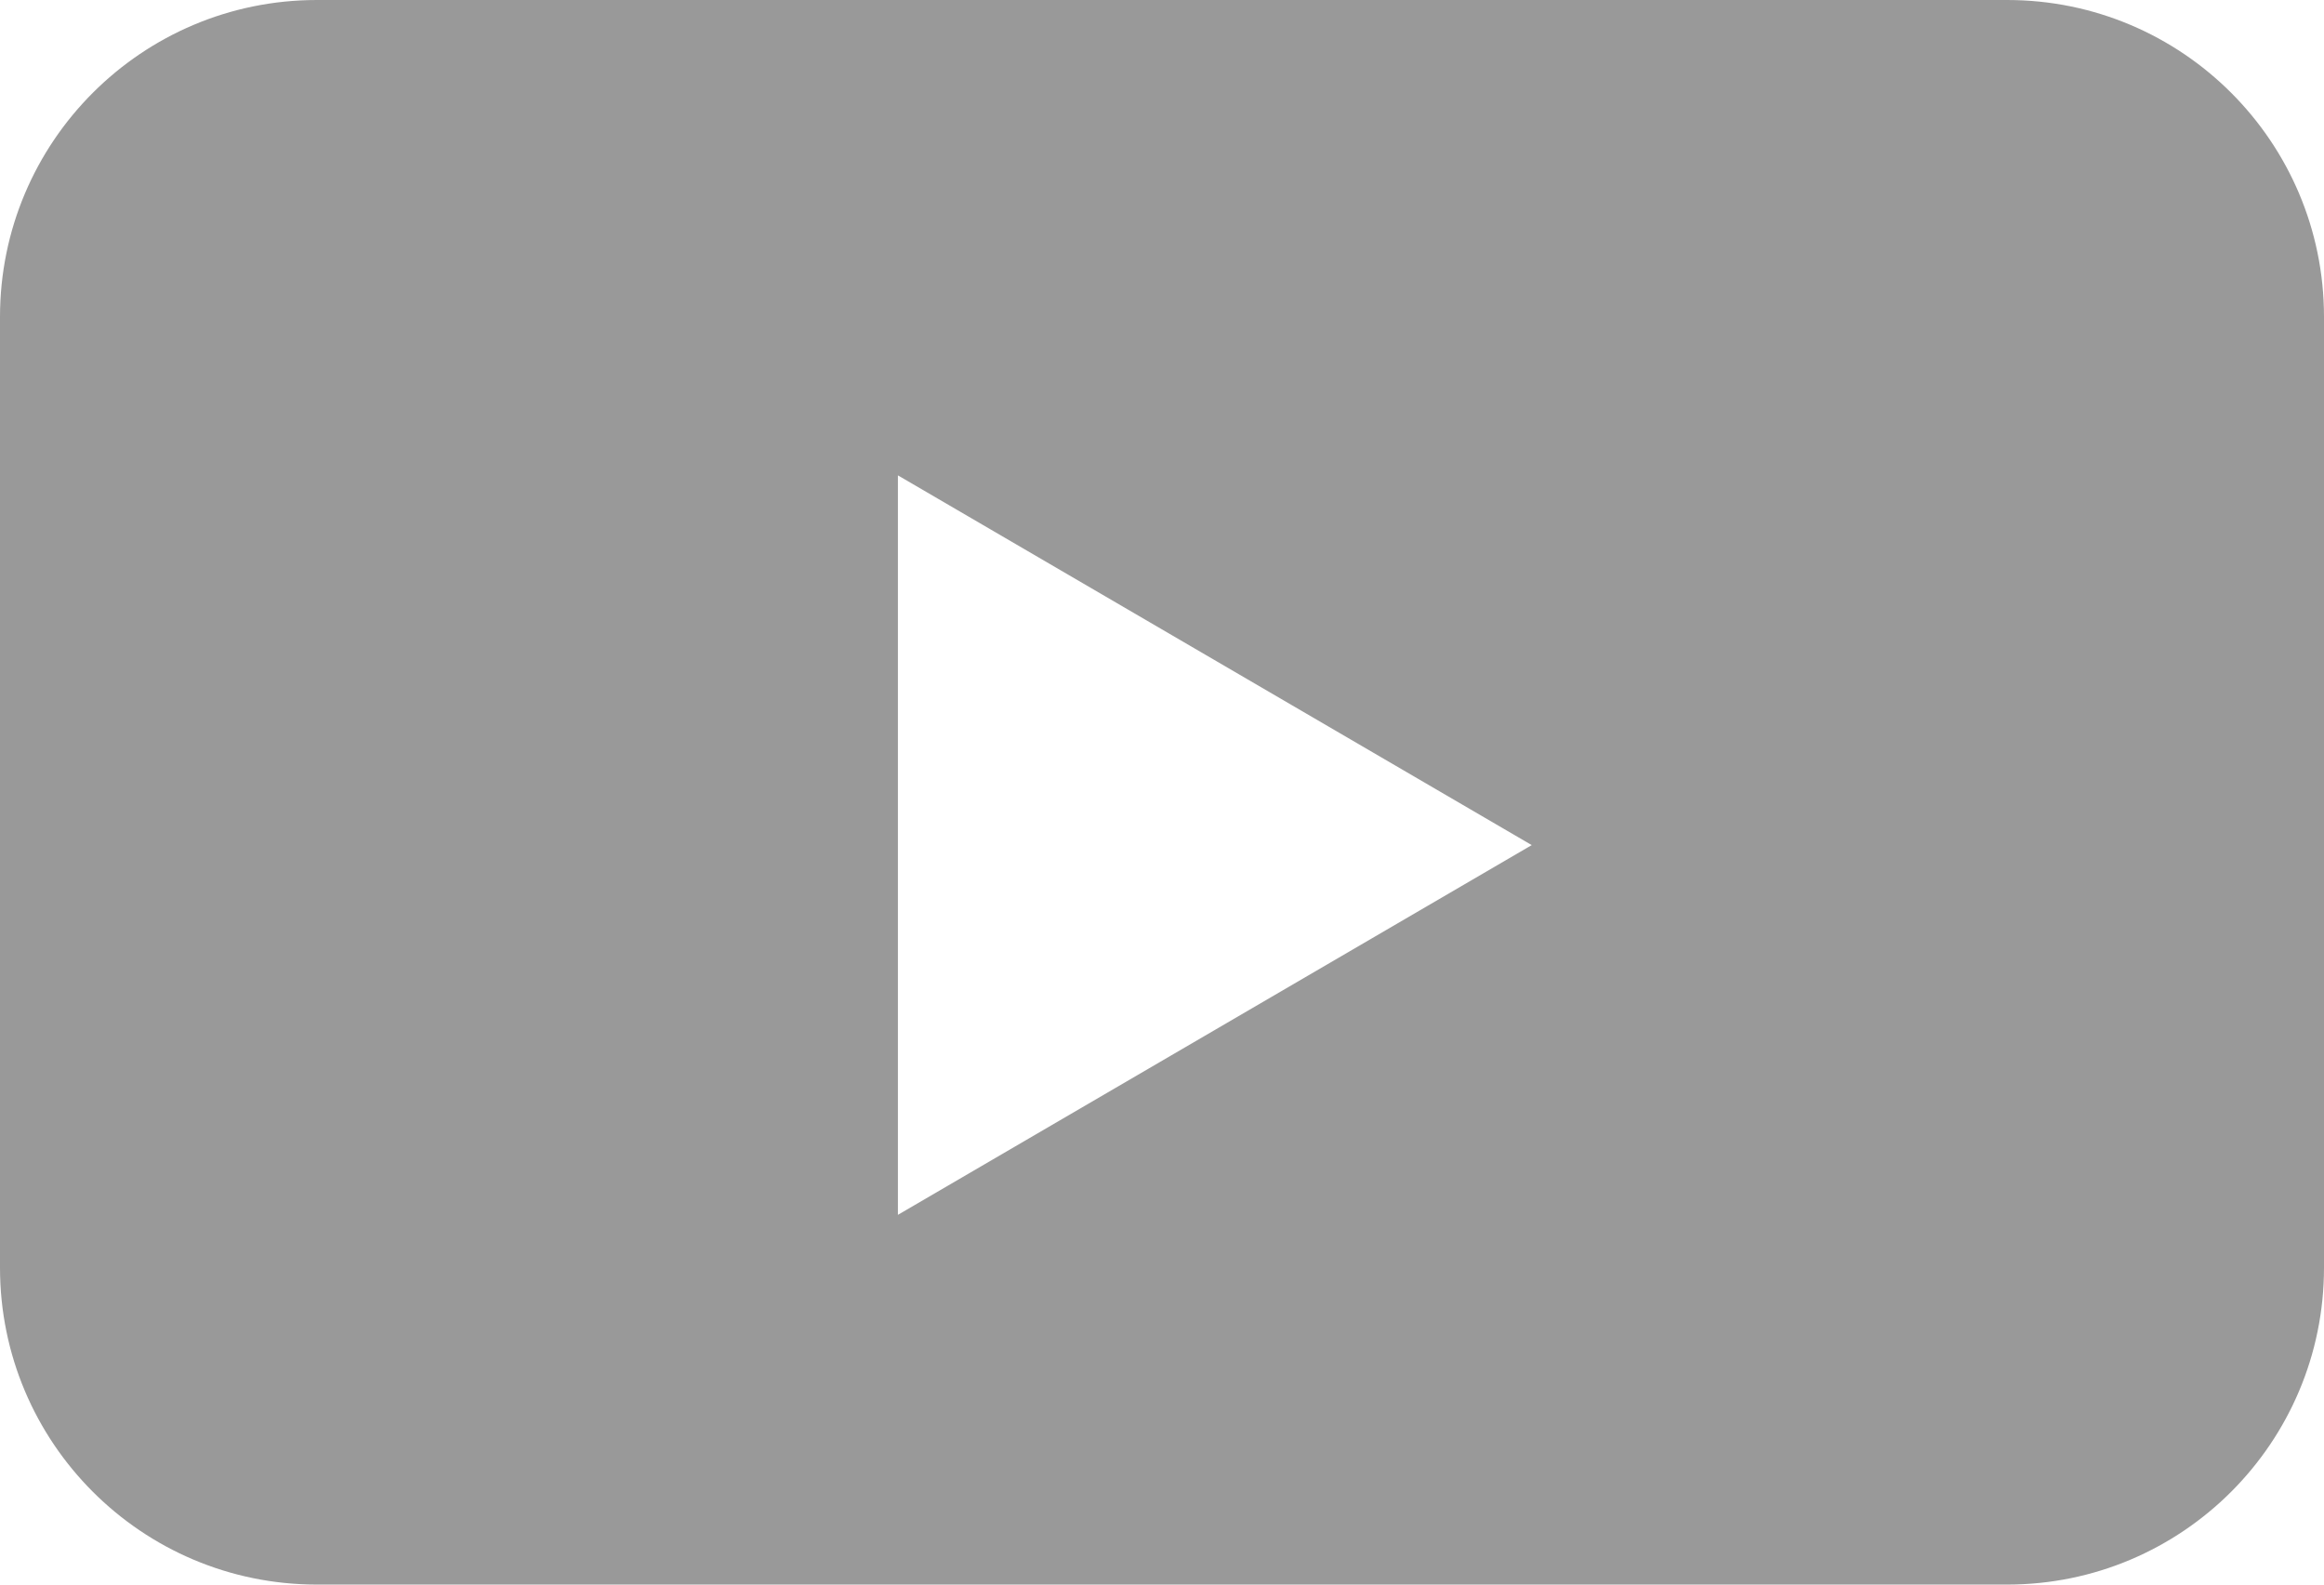 <?xml version="1.0" encoding="UTF-8"?>
<svg width="22px" height="15px" viewBox="0 0 22 15" version="1.1" xmlns="http://www.w3.org/2000/svg" xmlns:xlink="http://www.w3.org/1999/xlink">
  <!-- Generator: Sketch 61.2 (89653) - https://sketch.com -->
  <title>Video</title>
  <desc>Created with Sketch.</desc>
  <g id="symbol" stroke="none" stroke-width="1" fill="none" fill-rule="evenodd">
    <g id="video-copy" fill="#999999">
      <path d="M3,0 L19,0 C20.657,-3.04359188e-16 22,1.343 22,3 L22,12 C22,13.657 20.657,15 19,15 L3,15 C1.343,15 2.02906125e-16,13.657 0,12 L0,3 C-2.02906125e-16,1.343 1.343,3.04359188e-16 3,0 Z M14.5,8 L8.5,11.5 L8.5,4.5 L14.5,8 Z" id="Video"></path>
    </g>
  </g>
</svg>
